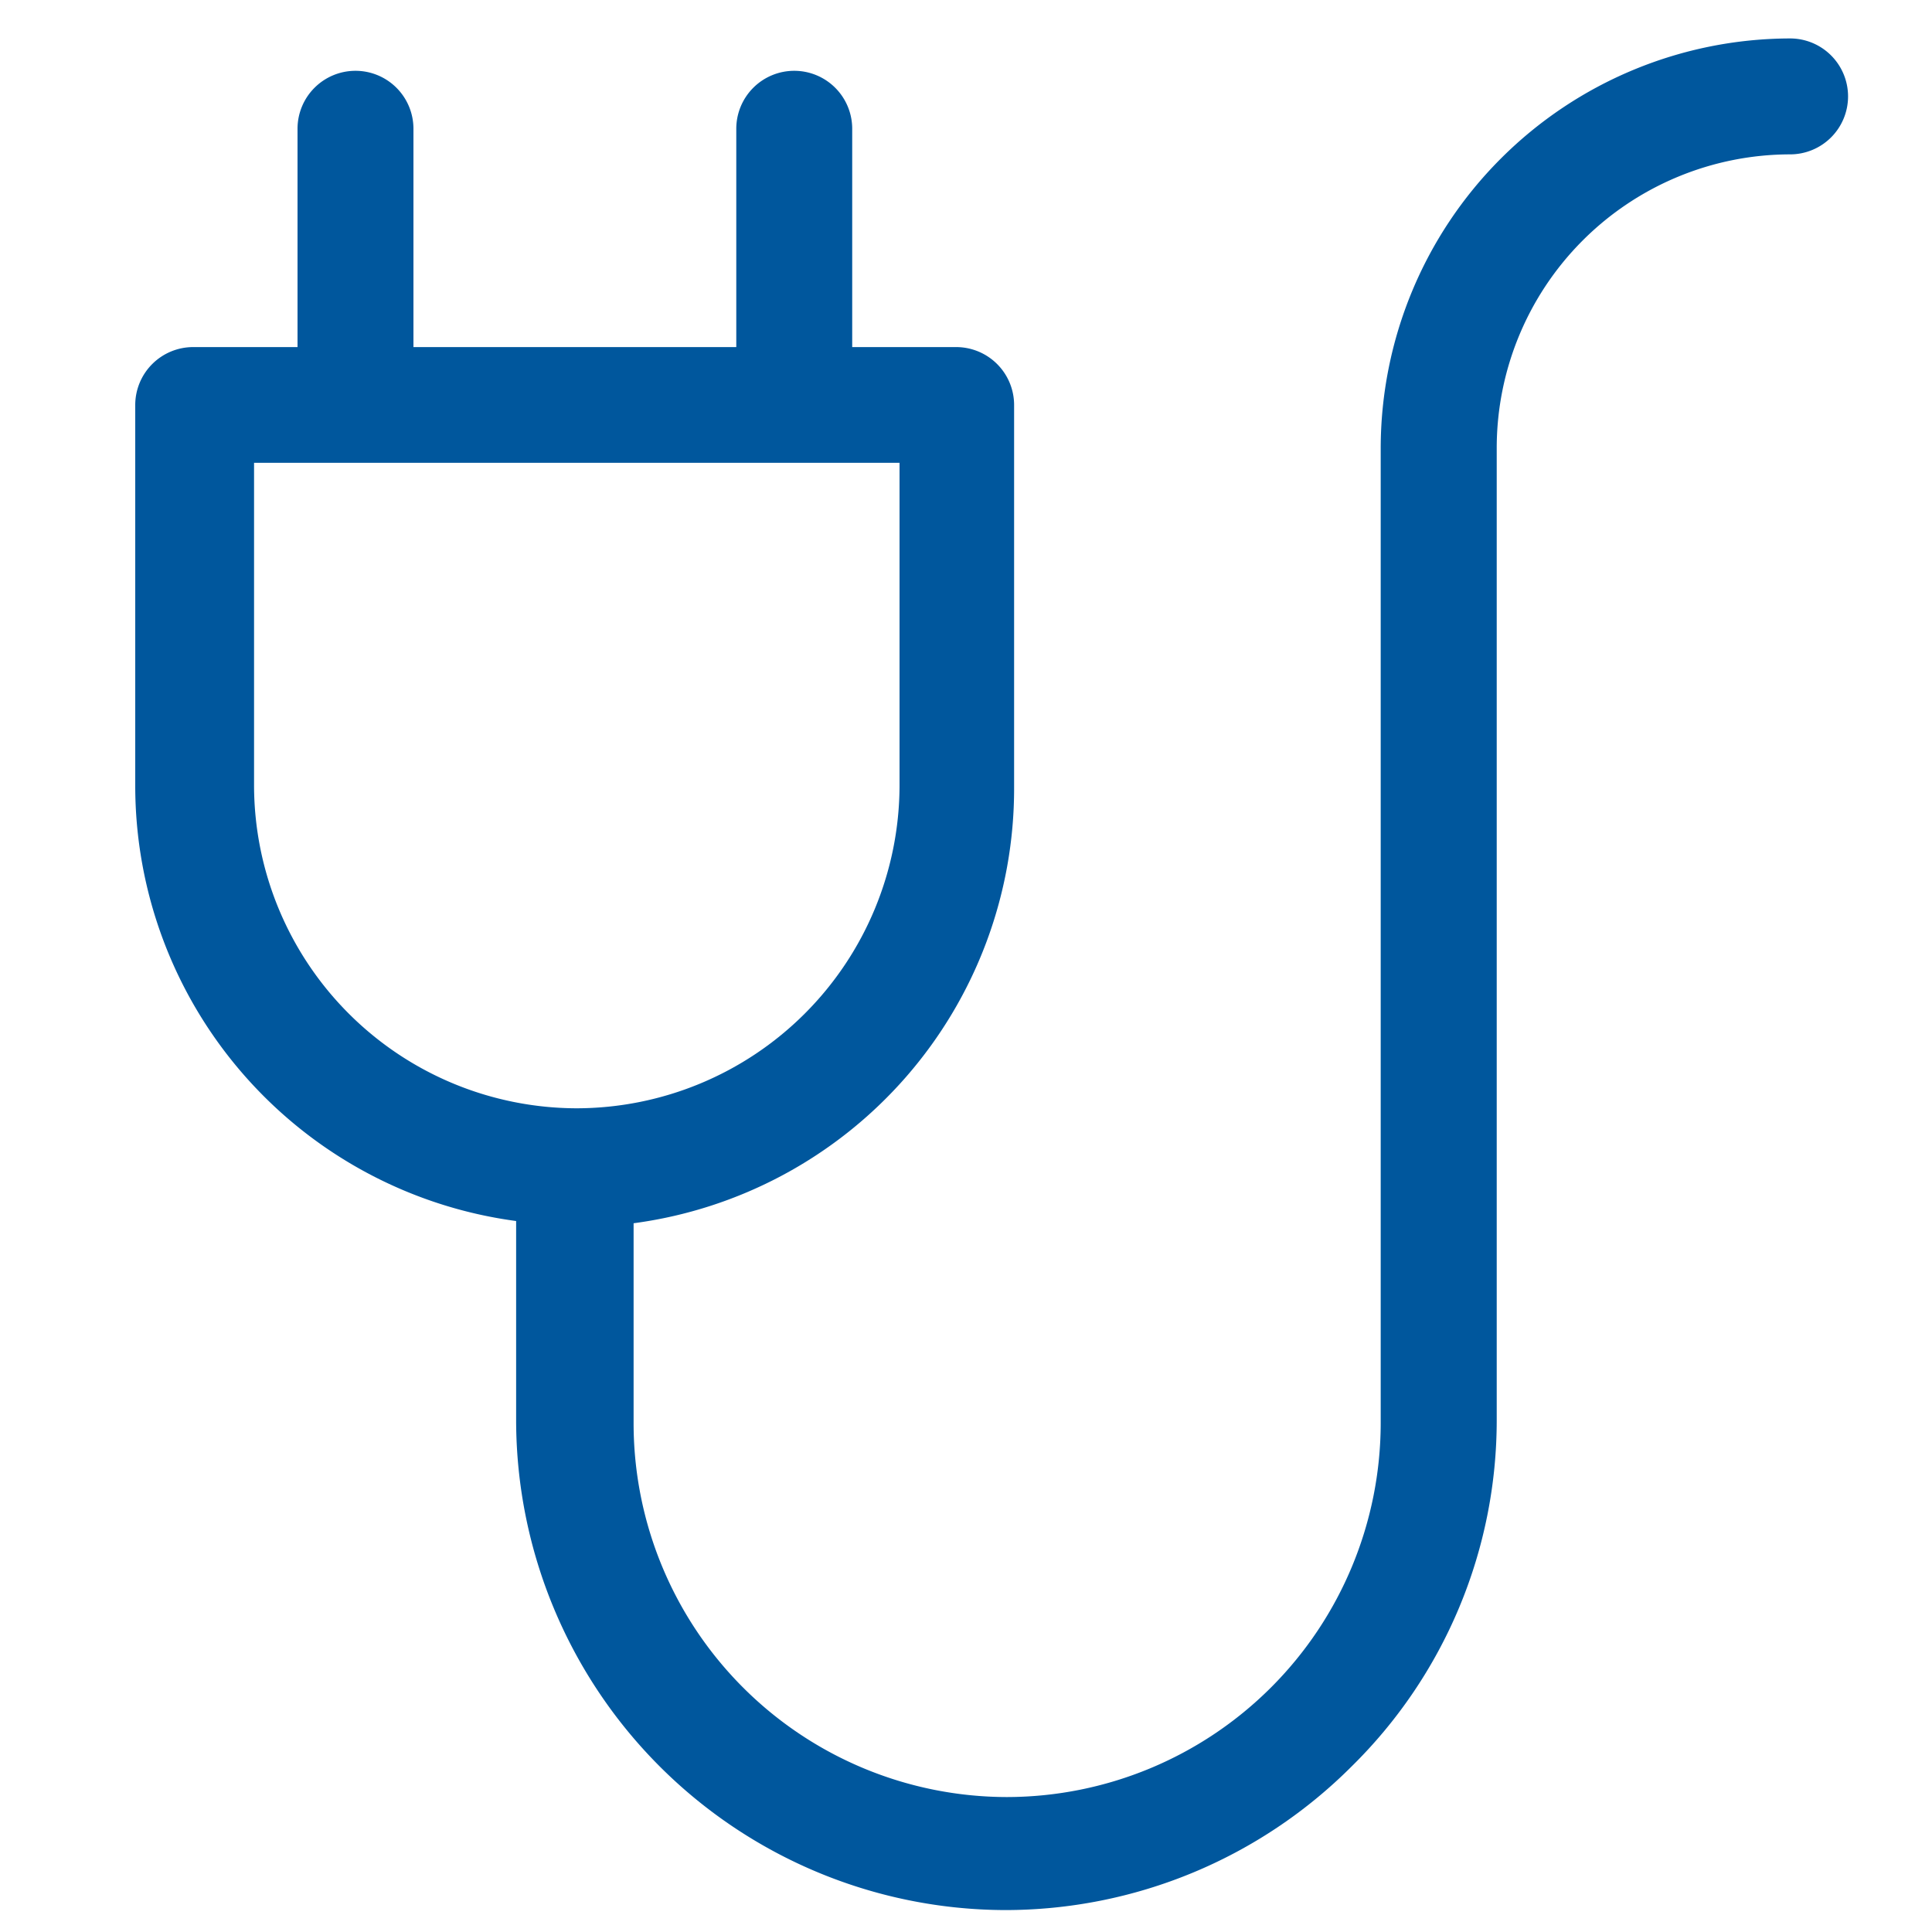 <svg id="Électricité_et_domotique" data-name="Électricité et domotique" xmlns="http://www.w3.org/2000/svg" width="20" height="20" viewBox="0 0 20 20">
  <rect id="Rectangle_1832" data-name="Rectangle 1832" width="20" height="20" fill="none"/>
  <path id="Union_119" data-name="Union 119" d="M-11451.057-1931.342v-2.07a4.546,4.546,0,0,1-3.943-4.508v-3.939a.6.6,0,0,1,.6-.6h1.08v-2.26a.6.6,0,0,1,.6-.6.6.6,0,0,1,.6.6v2.26h3.342v-2.26a.6.6,0,0,1,.6-.6.6.6,0,0,1,.6.6v2.26h1.076a.6.6,0,0,1,.6.6v3.962a4.538,4.538,0,0,1-3.939,4.508v2.07a3.87,3.87,0,0,0,3.865,3.87,3.875,3.875,0,0,0,3.869-3.87v-10.091a4.246,4.246,0,0,1,4.238-4.244.6.6,0,0,1,.6.6.6.6,0,0,1-.6.6,3.041,3.041,0,0,0-3.037,3.036v10.068a5.025,5.025,0,0,1-1.5,3.582,5.071,5.071,0,0,1-3.594,1.489A5.076,5.076,0,0,1-11451.057-1931.342Zm-2.713-6.578a3.347,3.347,0,0,0,3.34,3.341,3.348,3.348,0,0,0,3.342-3.341v-3.341h-6.682Z" transform="translate(11456.4 1946.052)" fill="#00579d"/>
</svg>

